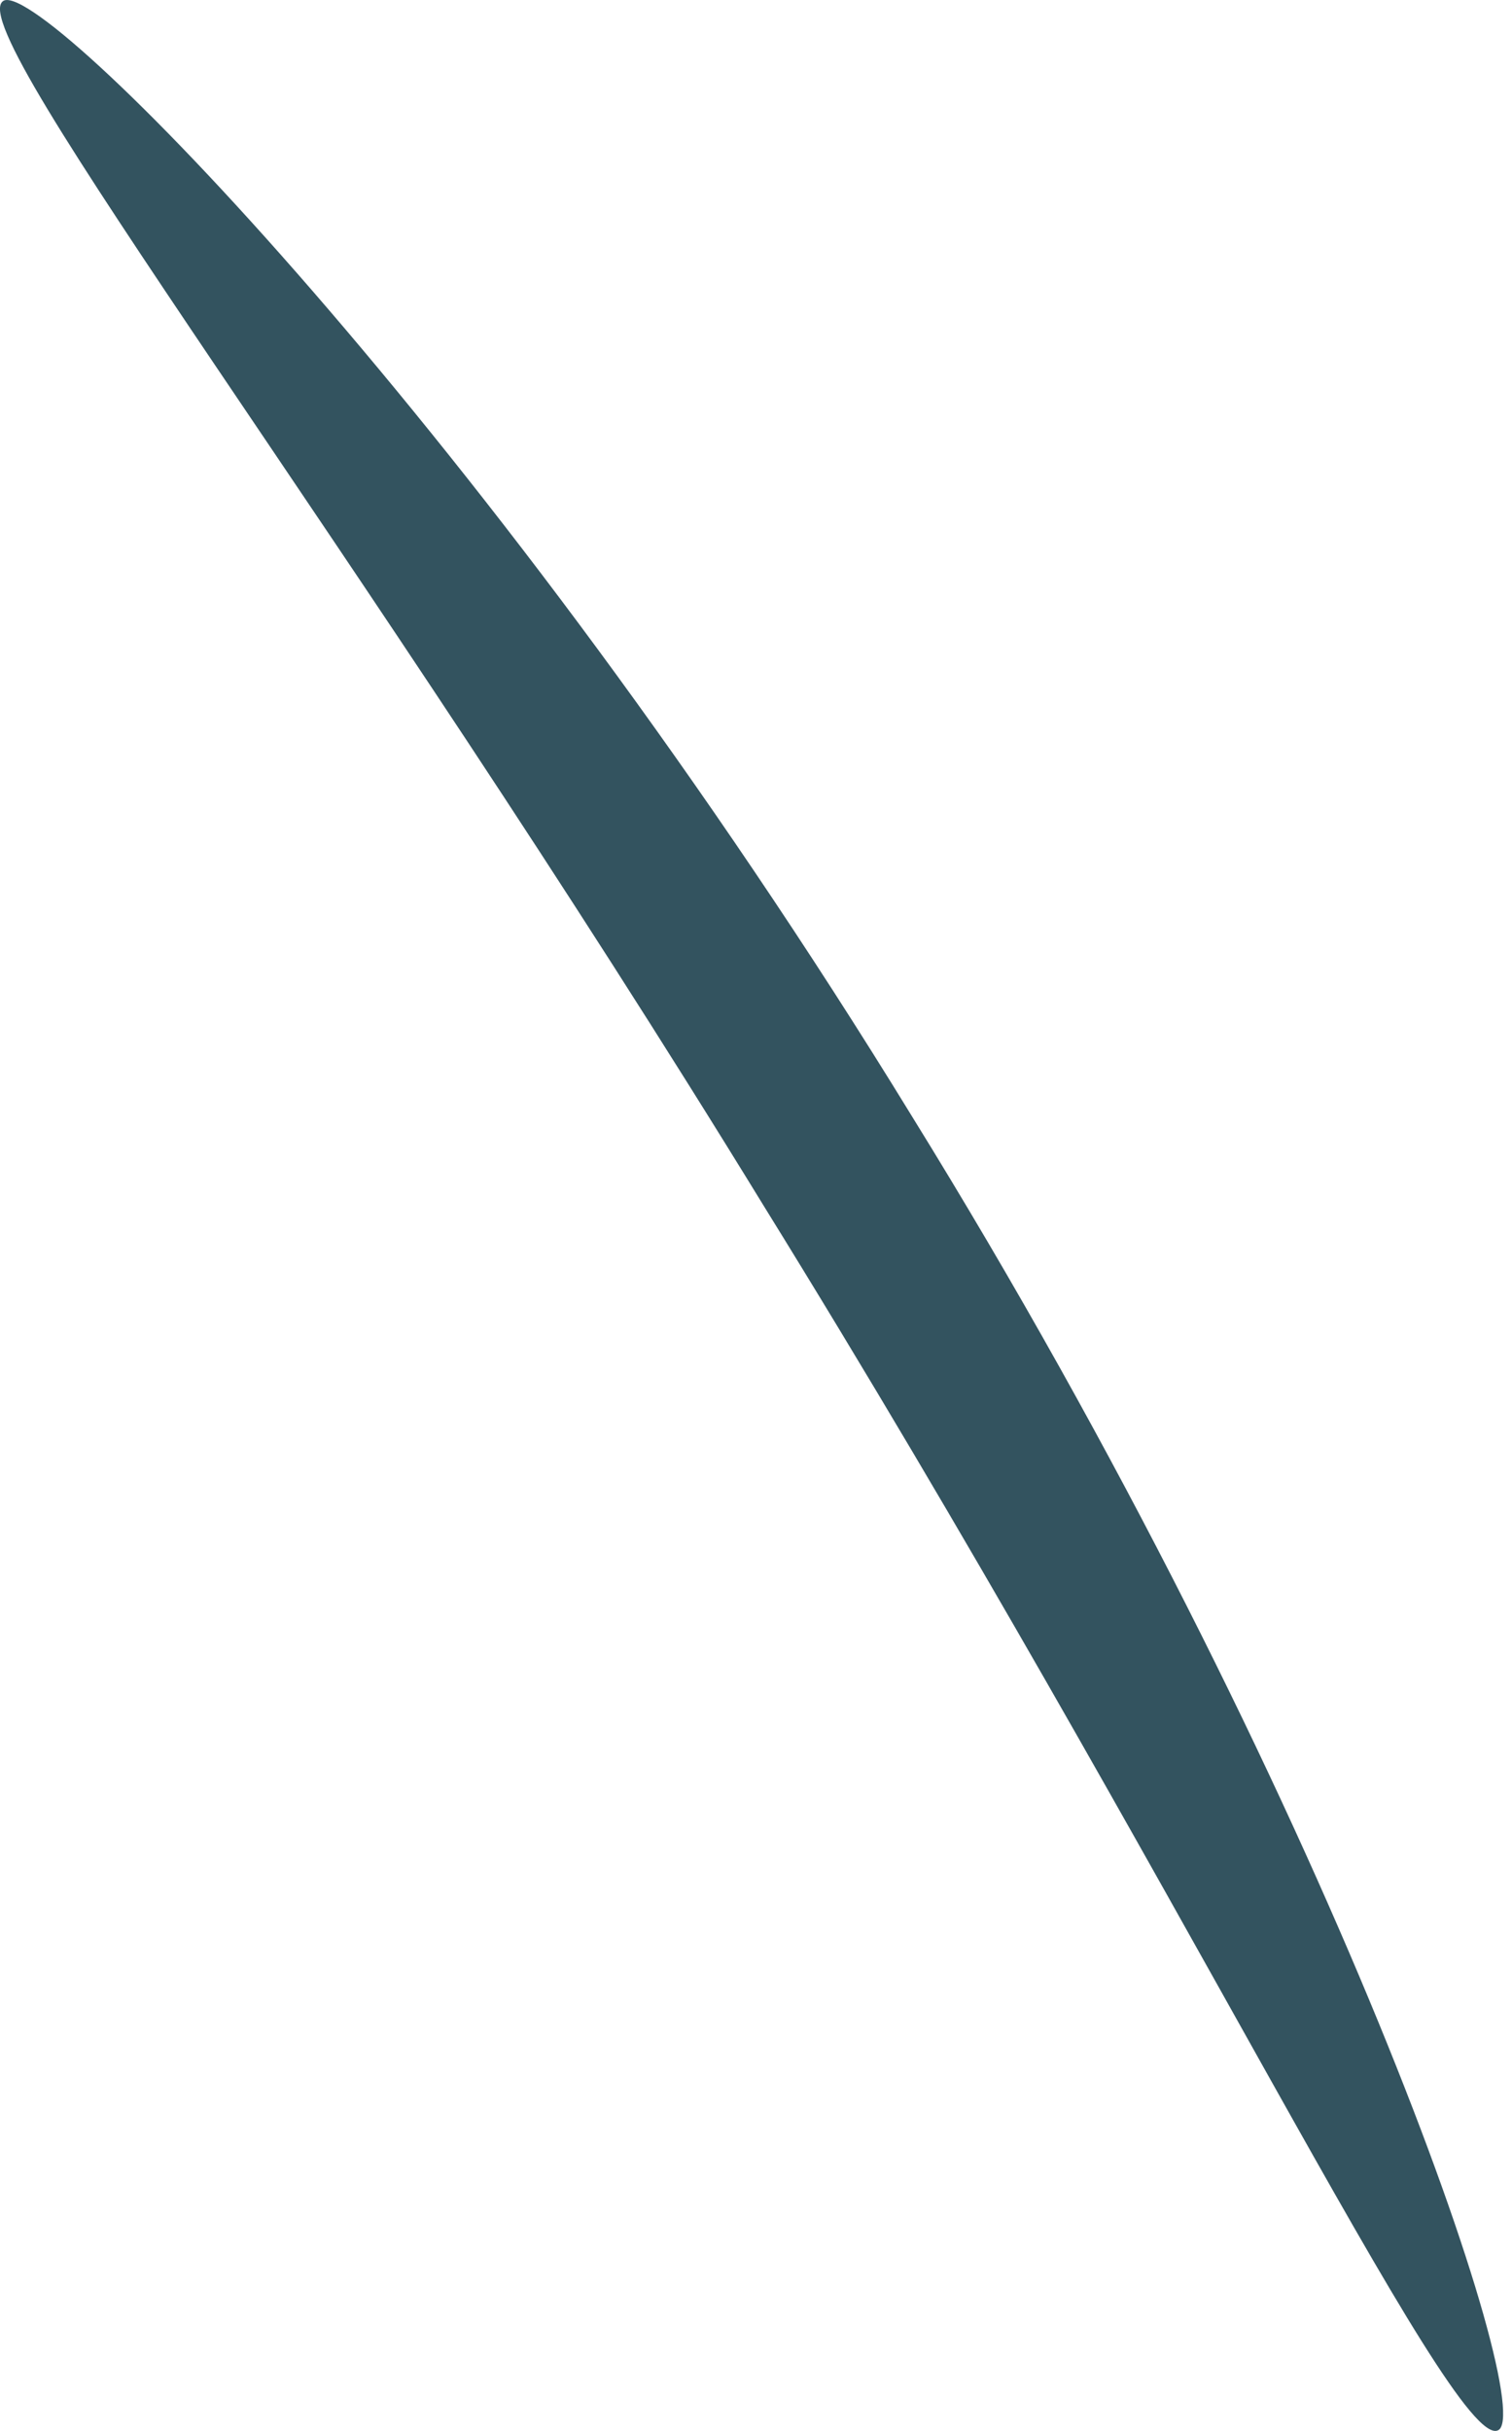 <?xml version="1.0" encoding="UTF-8"?> <svg xmlns="http://www.w3.org/2000/svg" width="28" height="45" viewBox="0 0 28 45" fill="none"> <path d="M0.048 0.027C-0.663 0.637 6.579 9.978 14.156 22.343C21.791 34.676 26.878 45.351 27.736 44.991C28.519 44.688 24.675 33.246 16.881 20.653C9.147 8.032 0.662 -0.541 0.048 0.027Z" fill="#33535F"></path> </svg> 